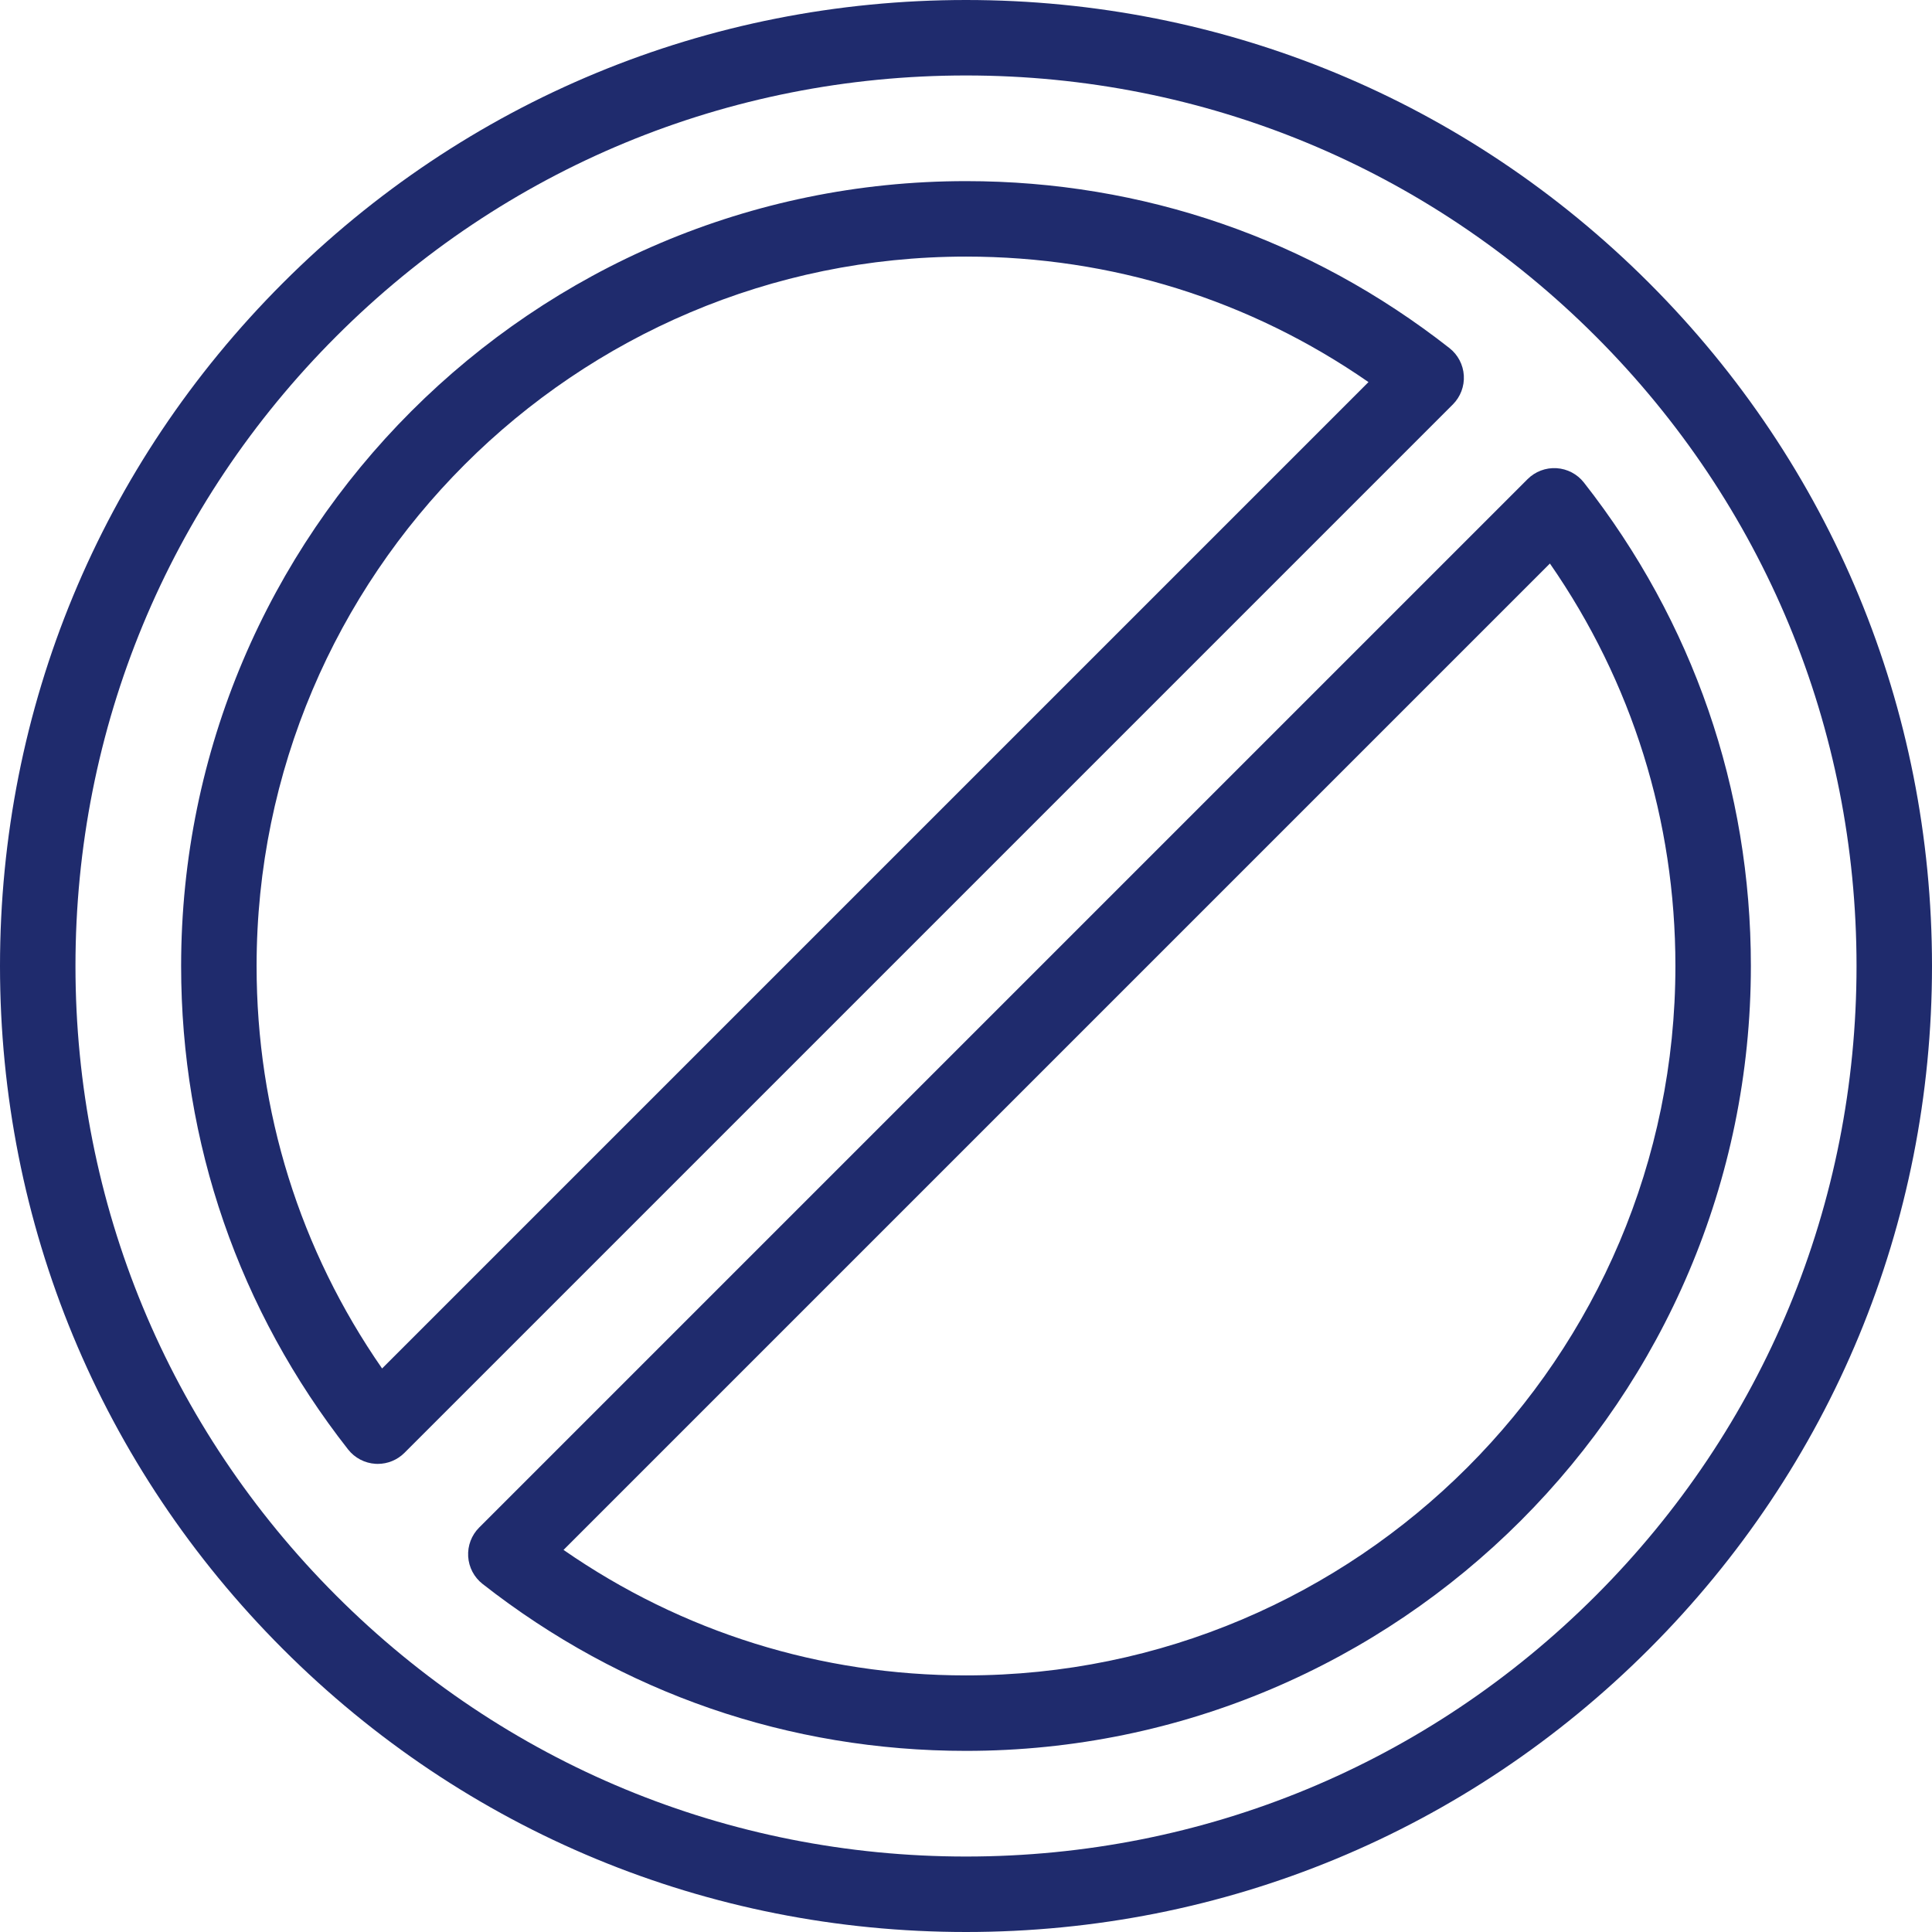 <svg enable-background="new 0 0 512 512" viewBox="0 0 512 512" xmlns="http://www.w3.org/2000/svg"><g><path fill="#1F2B6D" d="m387.927 99.511c-.172-2.856-1.56-5.502-3.812-7.268-36.919-28.944-81.22-44.243-128.115-44.243-114.691 0-208 93.309-208 208 0 46.895 15.299 91.196 44.244 128.116 1.766 2.252 4.411 3.64 7.268 3.812.201.012.402.018.603.018 2.643 0 5.189-1.048 7.07-2.929l277.832-277.832c2.023-2.024 3.083-4.817 2.91-7.674zm-286.67 263.149c-21.797-31.434-33.257-68.075-33.257-106.66 0-103.664 84.336-188 188-188 38.585 0 75.226 11.46 106.66 33.257z"/><path fill="#1F2B6D" d="m419.756 127.884c-1.766-2.252-4.411-3.64-7.268-3.812-2.854-.171-5.649.887-7.673 2.911l-277.832 277.832c-2.023 2.023-3.083 4.817-2.911 7.673s1.56 5.502 3.812 7.268c36.92 28.945 81.221 44.244 128.116 44.244 114.691 0 208-93.309 208-208 0-46.895-15.299-91.196-44.244-128.116zm-163.756 316.116c-38.585 0-75.226-11.46-106.66-33.257l261.403-261.403c21.797 31.434 33.257 68.075 33.257 106.66 0 103.664-84.336 188-188 188z"/><path fill="#1F2B6D" d="m437.019 74.98c-48.352-48.352-112.639-74.98-181.019-74.98s-132.667 26.628-181.02 74.981c-48.352 48.352-74.98 112.639-74.98 181.019s26.628 132.667 74.981 181.02c48.352 48.352 112.639 74.98 181.019 74.98s132.667-26.628 181.02-74.981c48.352-48.352 74.98-112.639 74.98-181.019s-26.628-132.667-74.981-181.02zm-14.142 347.897c-44.574 44.575-103.839 69.123-166.877 69.123s-122.303-24.548-166.877-69.123c-44.575-44.574-69.123-103.839-69.123-166.877s24.548-122.303 69.123-166.877c44.574-44.575 103.839-69.123 166.877-69.123s122.303 24.548 166.877 69.123c44.575 44.574 69.123 103.839 69.123 166.877s-24.548 122.303-69.123 166.877z"/></g></svg>